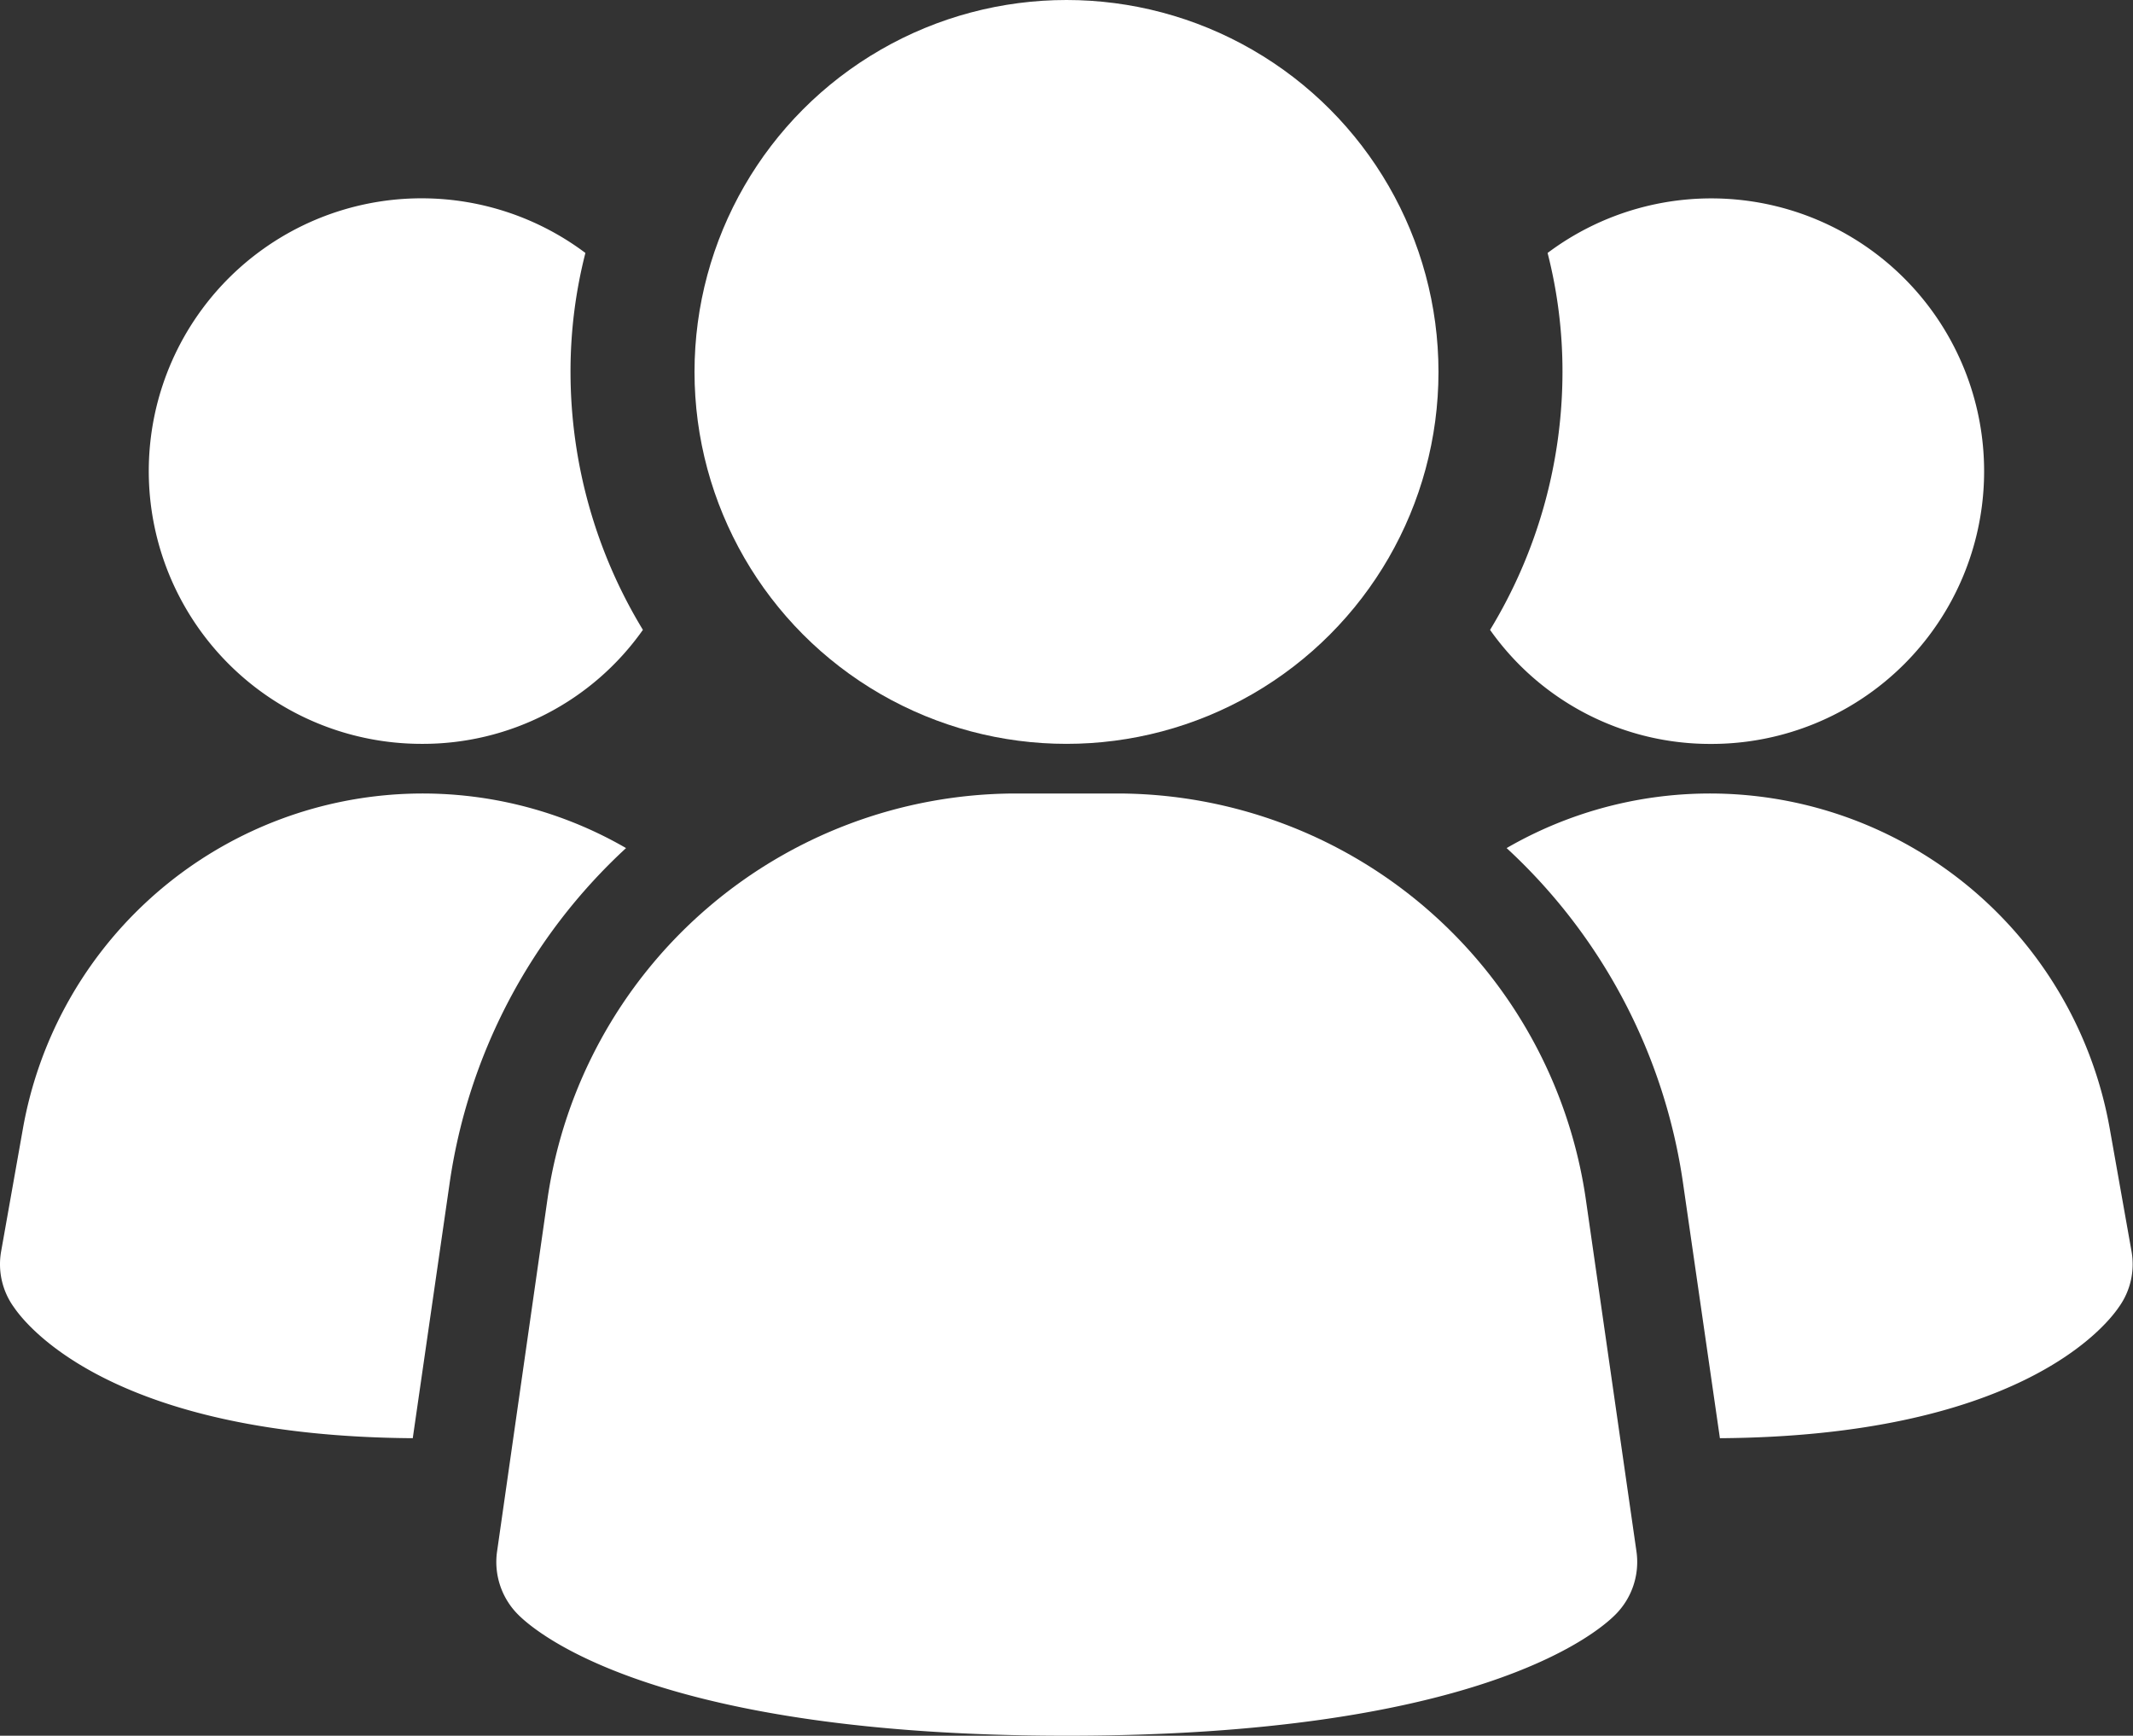 <?xml version="1.0" encoding="UTF-8"?>
<svg xmlns="http://www.w3.org/2000/svg" width="31.962" height="26.013" viewBox="0 0 31.962 26.013">
  <rect x="0" y="0" width="31.962" height="26.013" fill="#333333" stroke="none"/>
  <g id="group" transform="translate(-1.249 -3.25)">
    <path id="Path_12951" data-name="Path 12951" d="M22.575,17.312a7.1,7.1,0,0,0-6.986-6.062H14.007a7.1,7.1,0,0,0-6.986,6.062l-.758,5.3a1.115,1.115,0,0,0,.317.945c.3.3,2.121,1.814,8.22,1.814s7.918-1.51,8.22-1.814a1.115,1.115,0,0,0,.317-.945Z" transform="translate(2.434 3.892)" fill="#fff"></path>
    <path id="Path_12952" data-name="Path 12952" d="M10.63,12.068a8.473,8.473,0,0,0-2.646,5.039l-.55,3.805c-4.415-.03-5.753-1.635-5.976-1.962a1.1,1.1,0,0,1-.193-.832l.327-1.843a6.084,6.084,0,0,1,9.038-4.207Z" transform="translate(0 3.892)" fill="#fff"></path>
    <path id="Path_12953" data-name="Path 12953" d="M25.8,18.118a1.1,1.1,0,0,1-.193.832c-.223.327-1.561,1.932-5.976,1.962l-.55-3.805a8.473,8.473,0,0,0-2.646-5.039,6.084,6.084,0,0,1,9.038,4.207Z" transform="translate(7.39 3.892)" fill="#fff"></path>
    <path id="Path_12954" data-name="Path 12954" d="M10.153,11.716a4.034,4.034,0,0,1-3.315,1.709A4.088,4.088,0,1,1,9.291,6.068a7.153,7.153,0,0,0-.223,1.784,7.447,7.447,0,0,0,1.085,3.865Z" transform="translate(0.73 0.973)" fill="#fff"></path>
    <path id="Path_12955" data-name="Path 12955" d="M23.673,9.338a4.085,4.085,0,0,1-4.088,4.088,4.034,4.034,0,0,1-3.315-1.709,7.447,7.447,0,0,0,1.085-3.865,7.153,7.153,0,0,0-.223-1.784,4.088,4.088,0,0,1,6.541,3.27Z" transform="translate(7.307 0.973)" fill="#fff"></path>
    <circle id="Ellipse_4" data-name="Ellipse 4" cx="5.574" cy="5.574" r="5.574" transform="translate(11.656 3.25)" fill="#fff"></circle>
  </g>
</svg>
